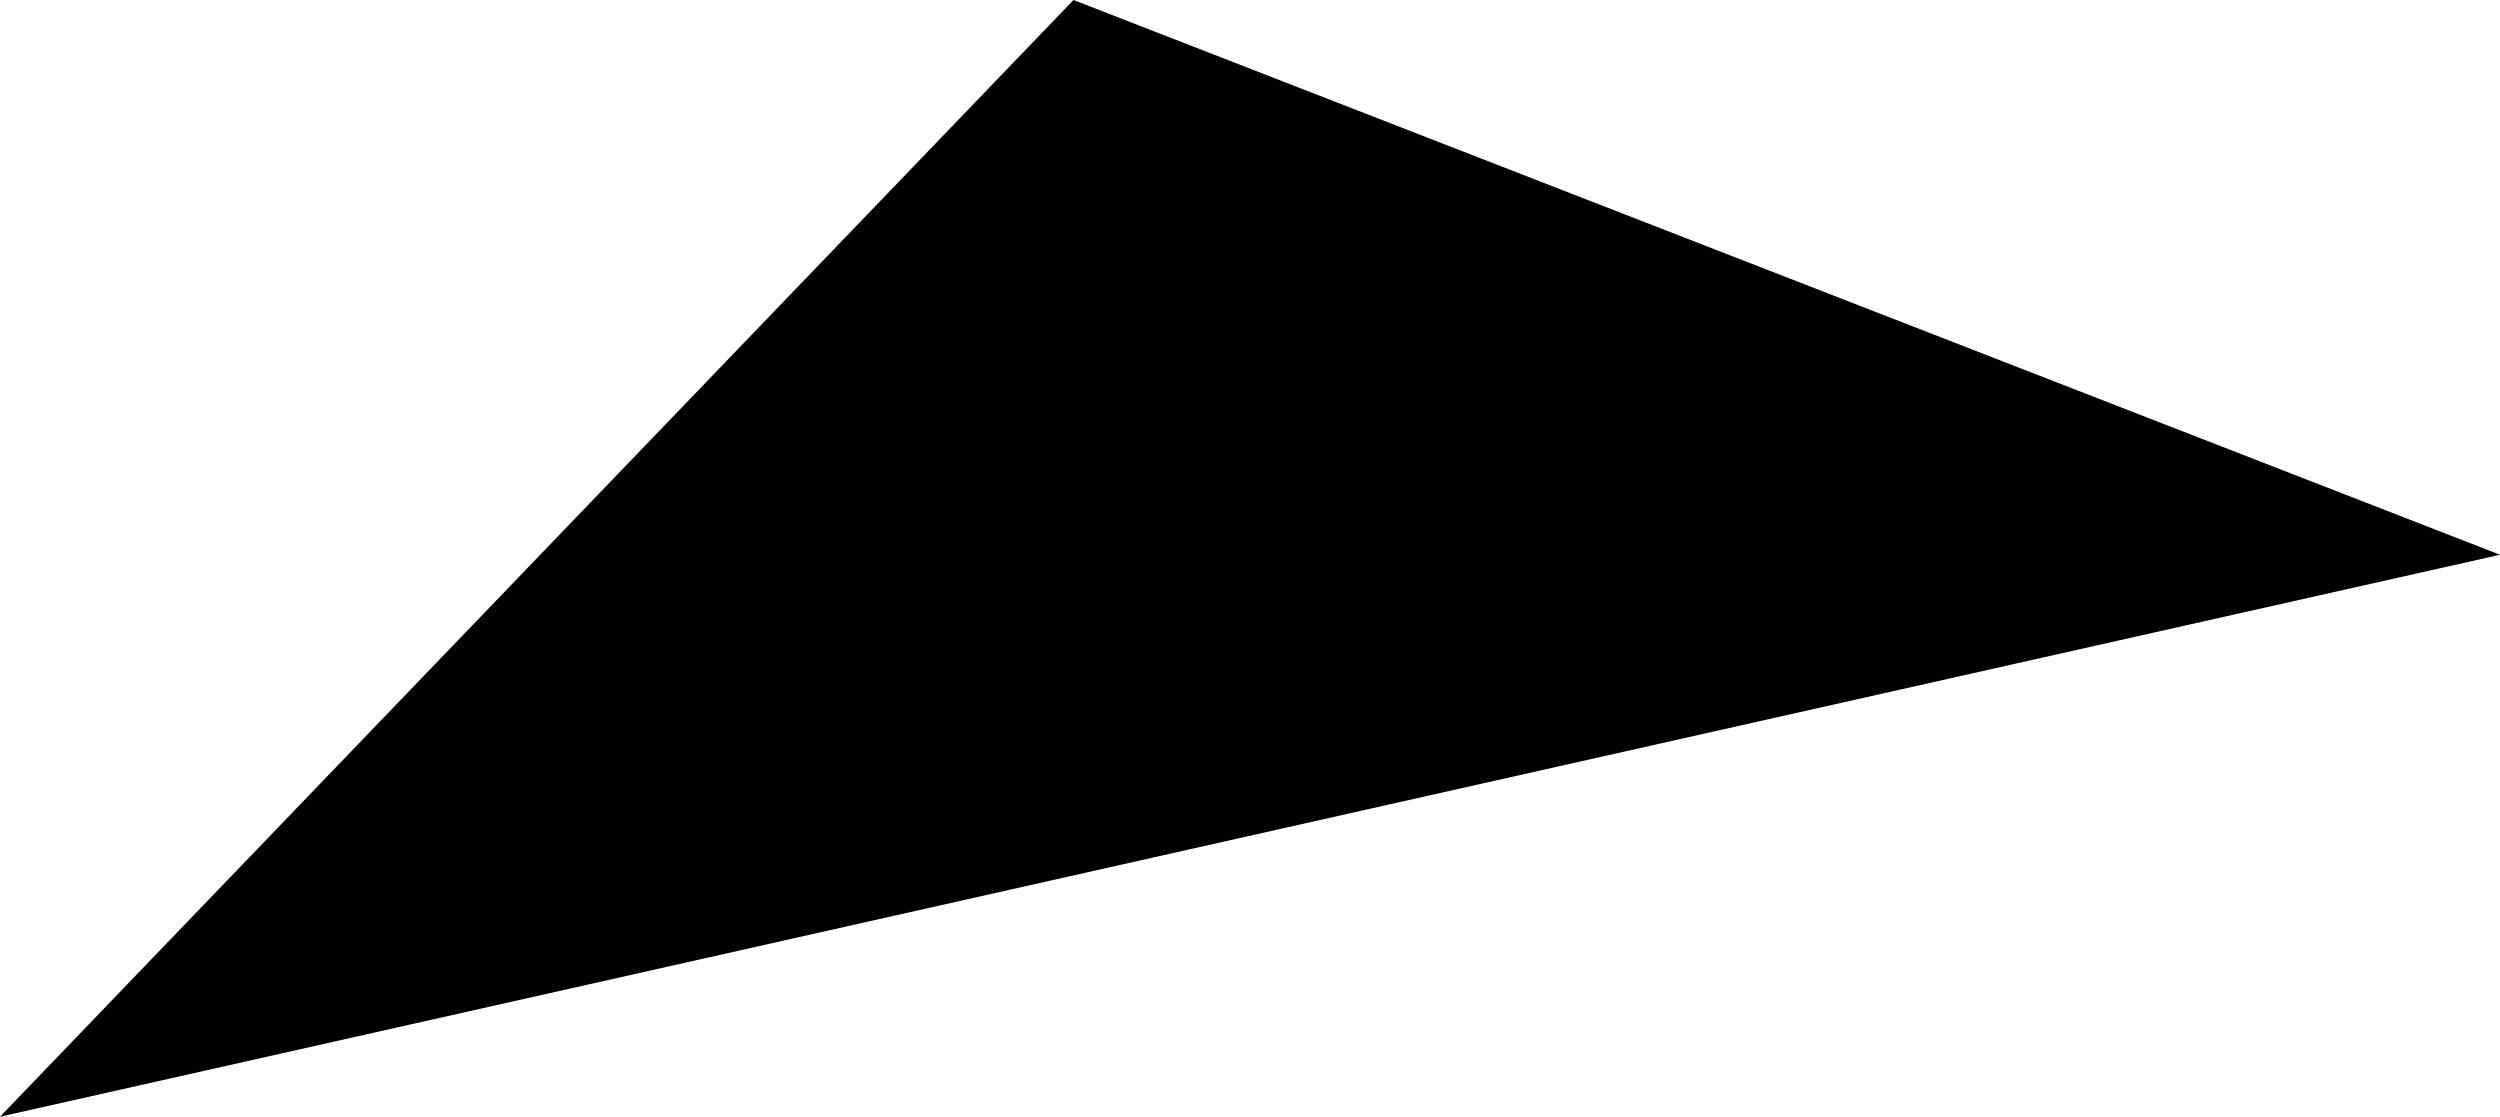 <?xml version="1.0" encoding="UTF-8" standalone="no"?>
<svg xmlns:xlink="http://www.w3.org/1999/xlink" height="7.75px" width="17.35px" xmlns="http://www.w3.org/2000/svg">
  <g transform="matrix(1.0, 0.0, 0.0, 1.0, 0.0, 0.0)">
    <path d="M7.45 0.0 L17.35 3.85 0.0 7.75 7.45 0.0" fill="#000000" fill-rule="evenodd" stroke="none"/>
  </g>
</svg>
